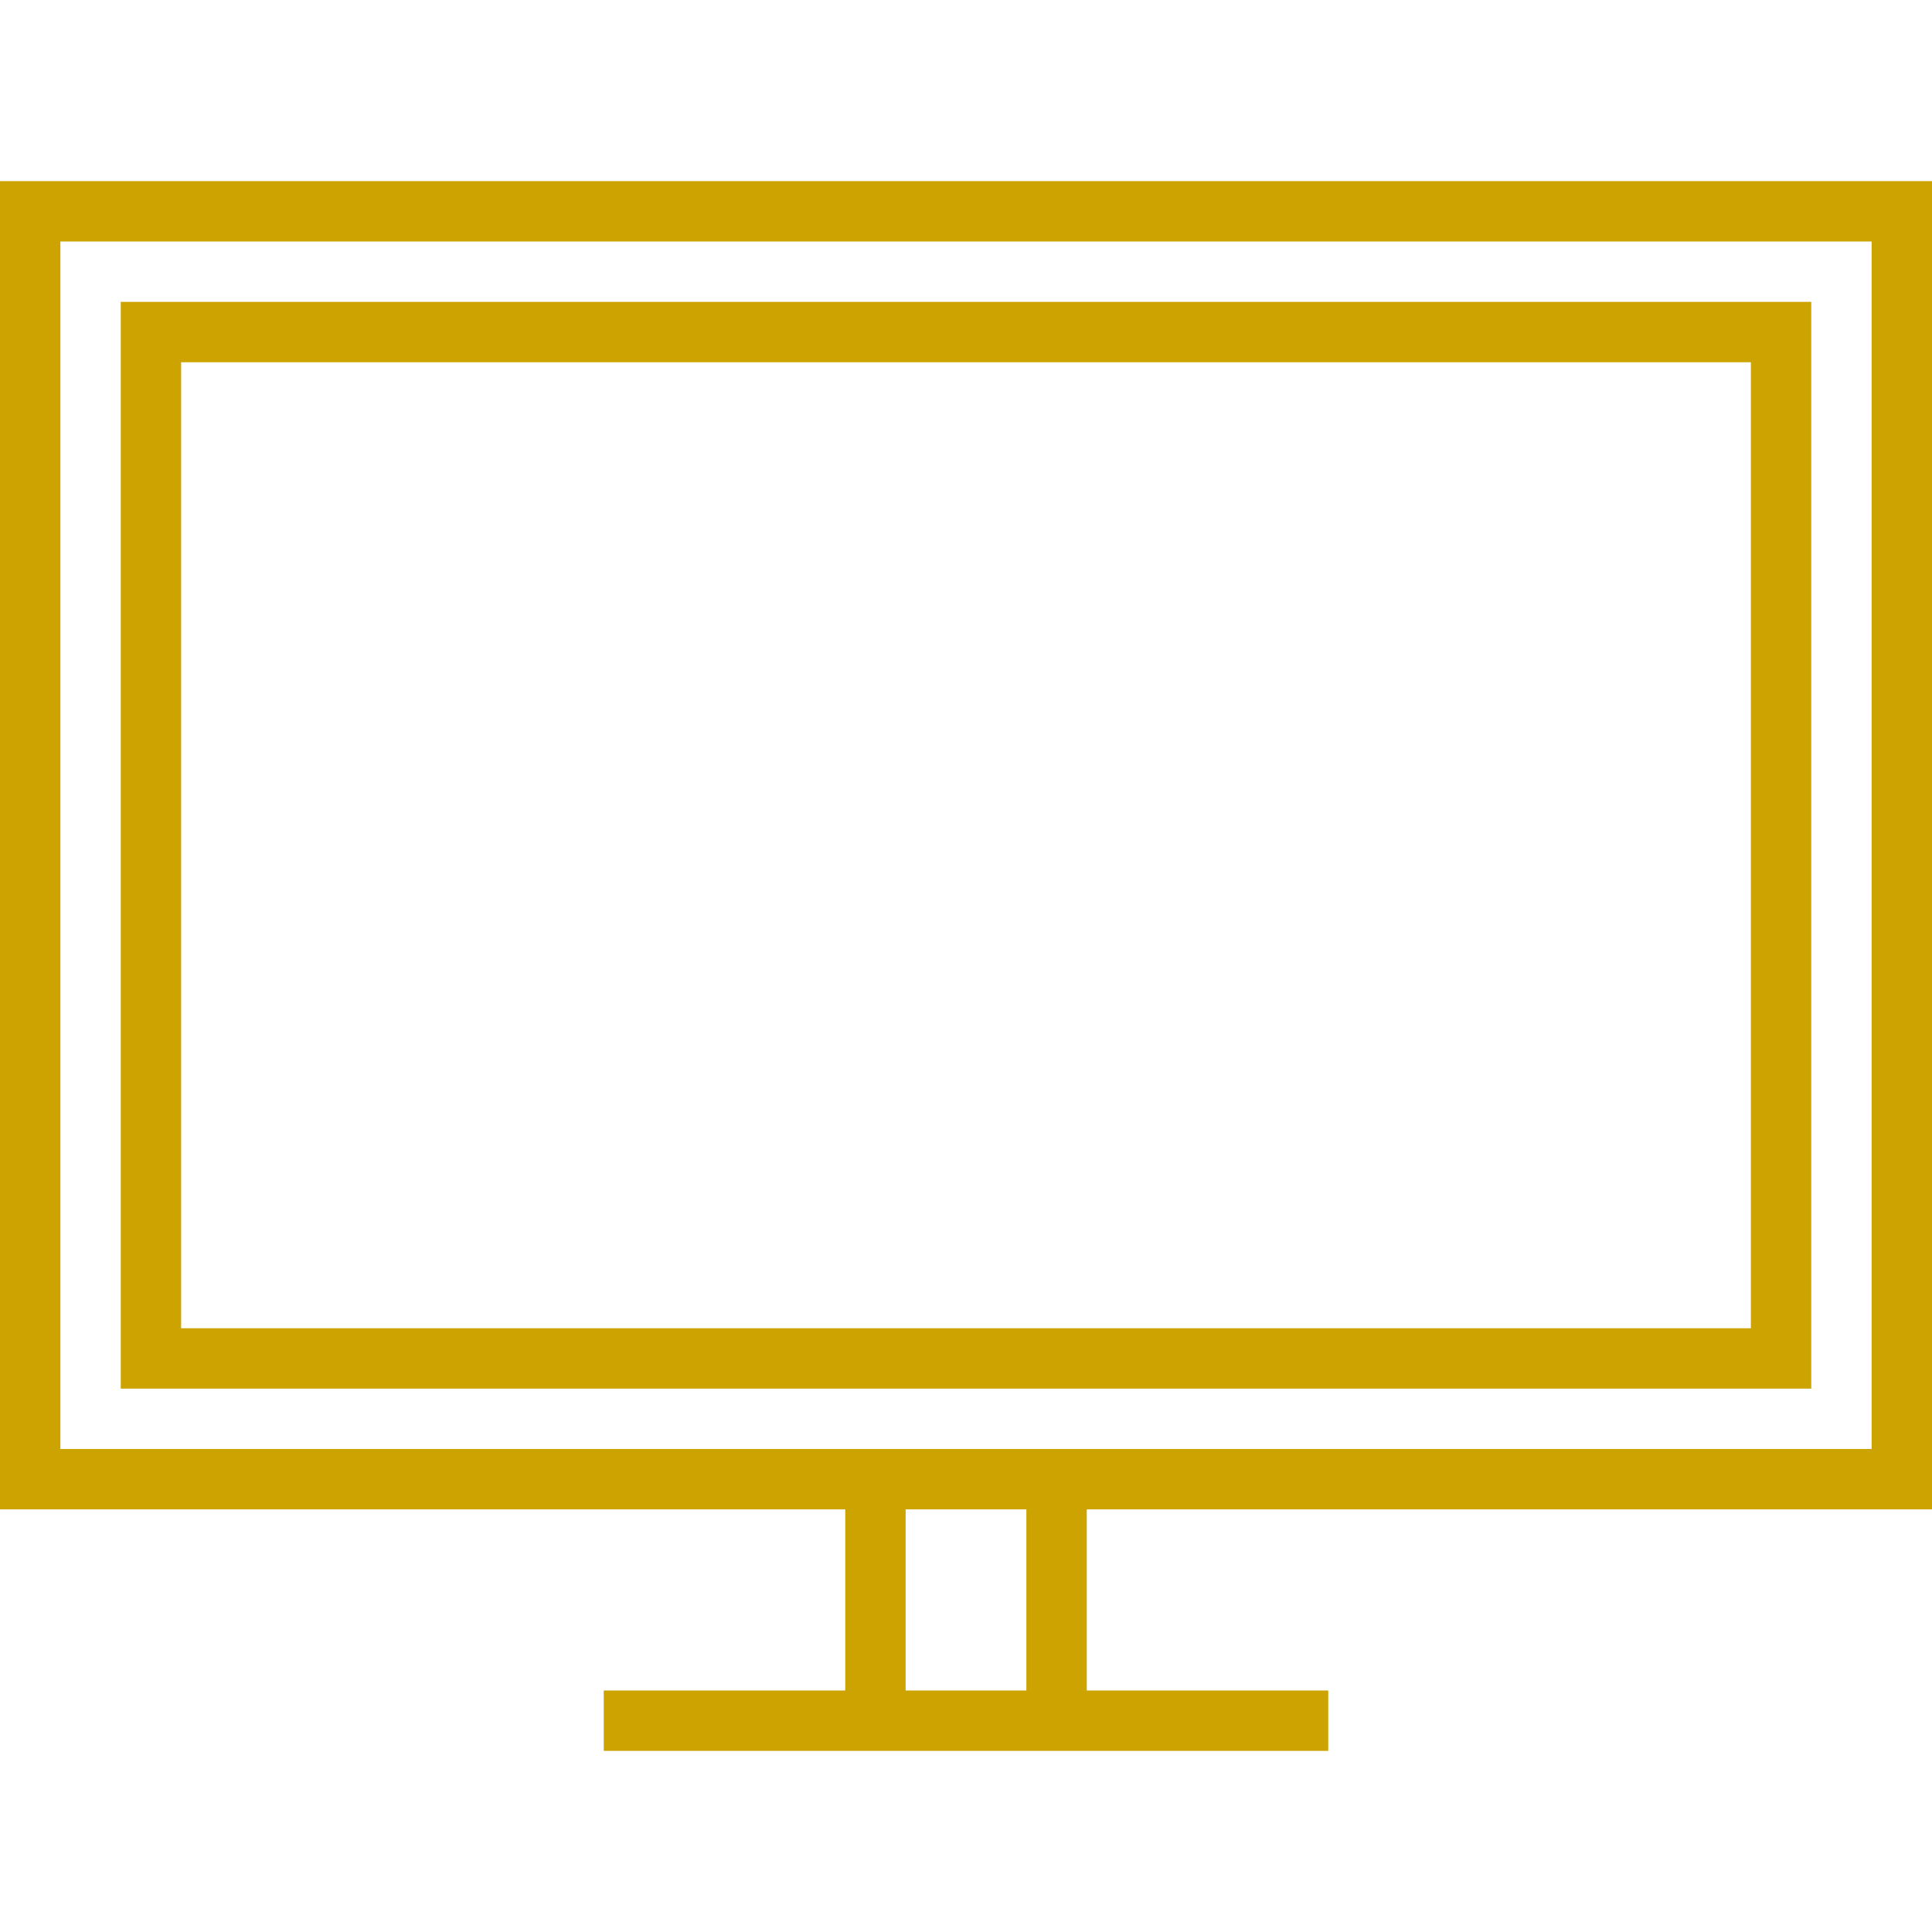 <?xml version="1.0" encoding="UTF-8"?> <svg xmlns="http://www.w3.org/2000/svg" xmlns:xlink="http://www.w3.org/1999/xlink" width="100%" height="100%" data-name="Layer 1" id="Layer_1" viewBox="0 0 32 32" preserveAspectRatio="xMinYMin meet"> <rect id="svgEditorBackground" x="0" y="0" width="32" height="32" style="fill:none;stroke:none"></rect> <title></title> <path d="M32,25V3H0V25H14v3H10v1H22V28H18V25H32ZM1,24V4H31V24H1Zm16,4H15V25h2v3Z" style="fill:#cca300;"></path> <path d="M30,5H2V23H30V5ZM29,22H3V6H29V22Z" style="fill:#cca300;"></path> </svg> 